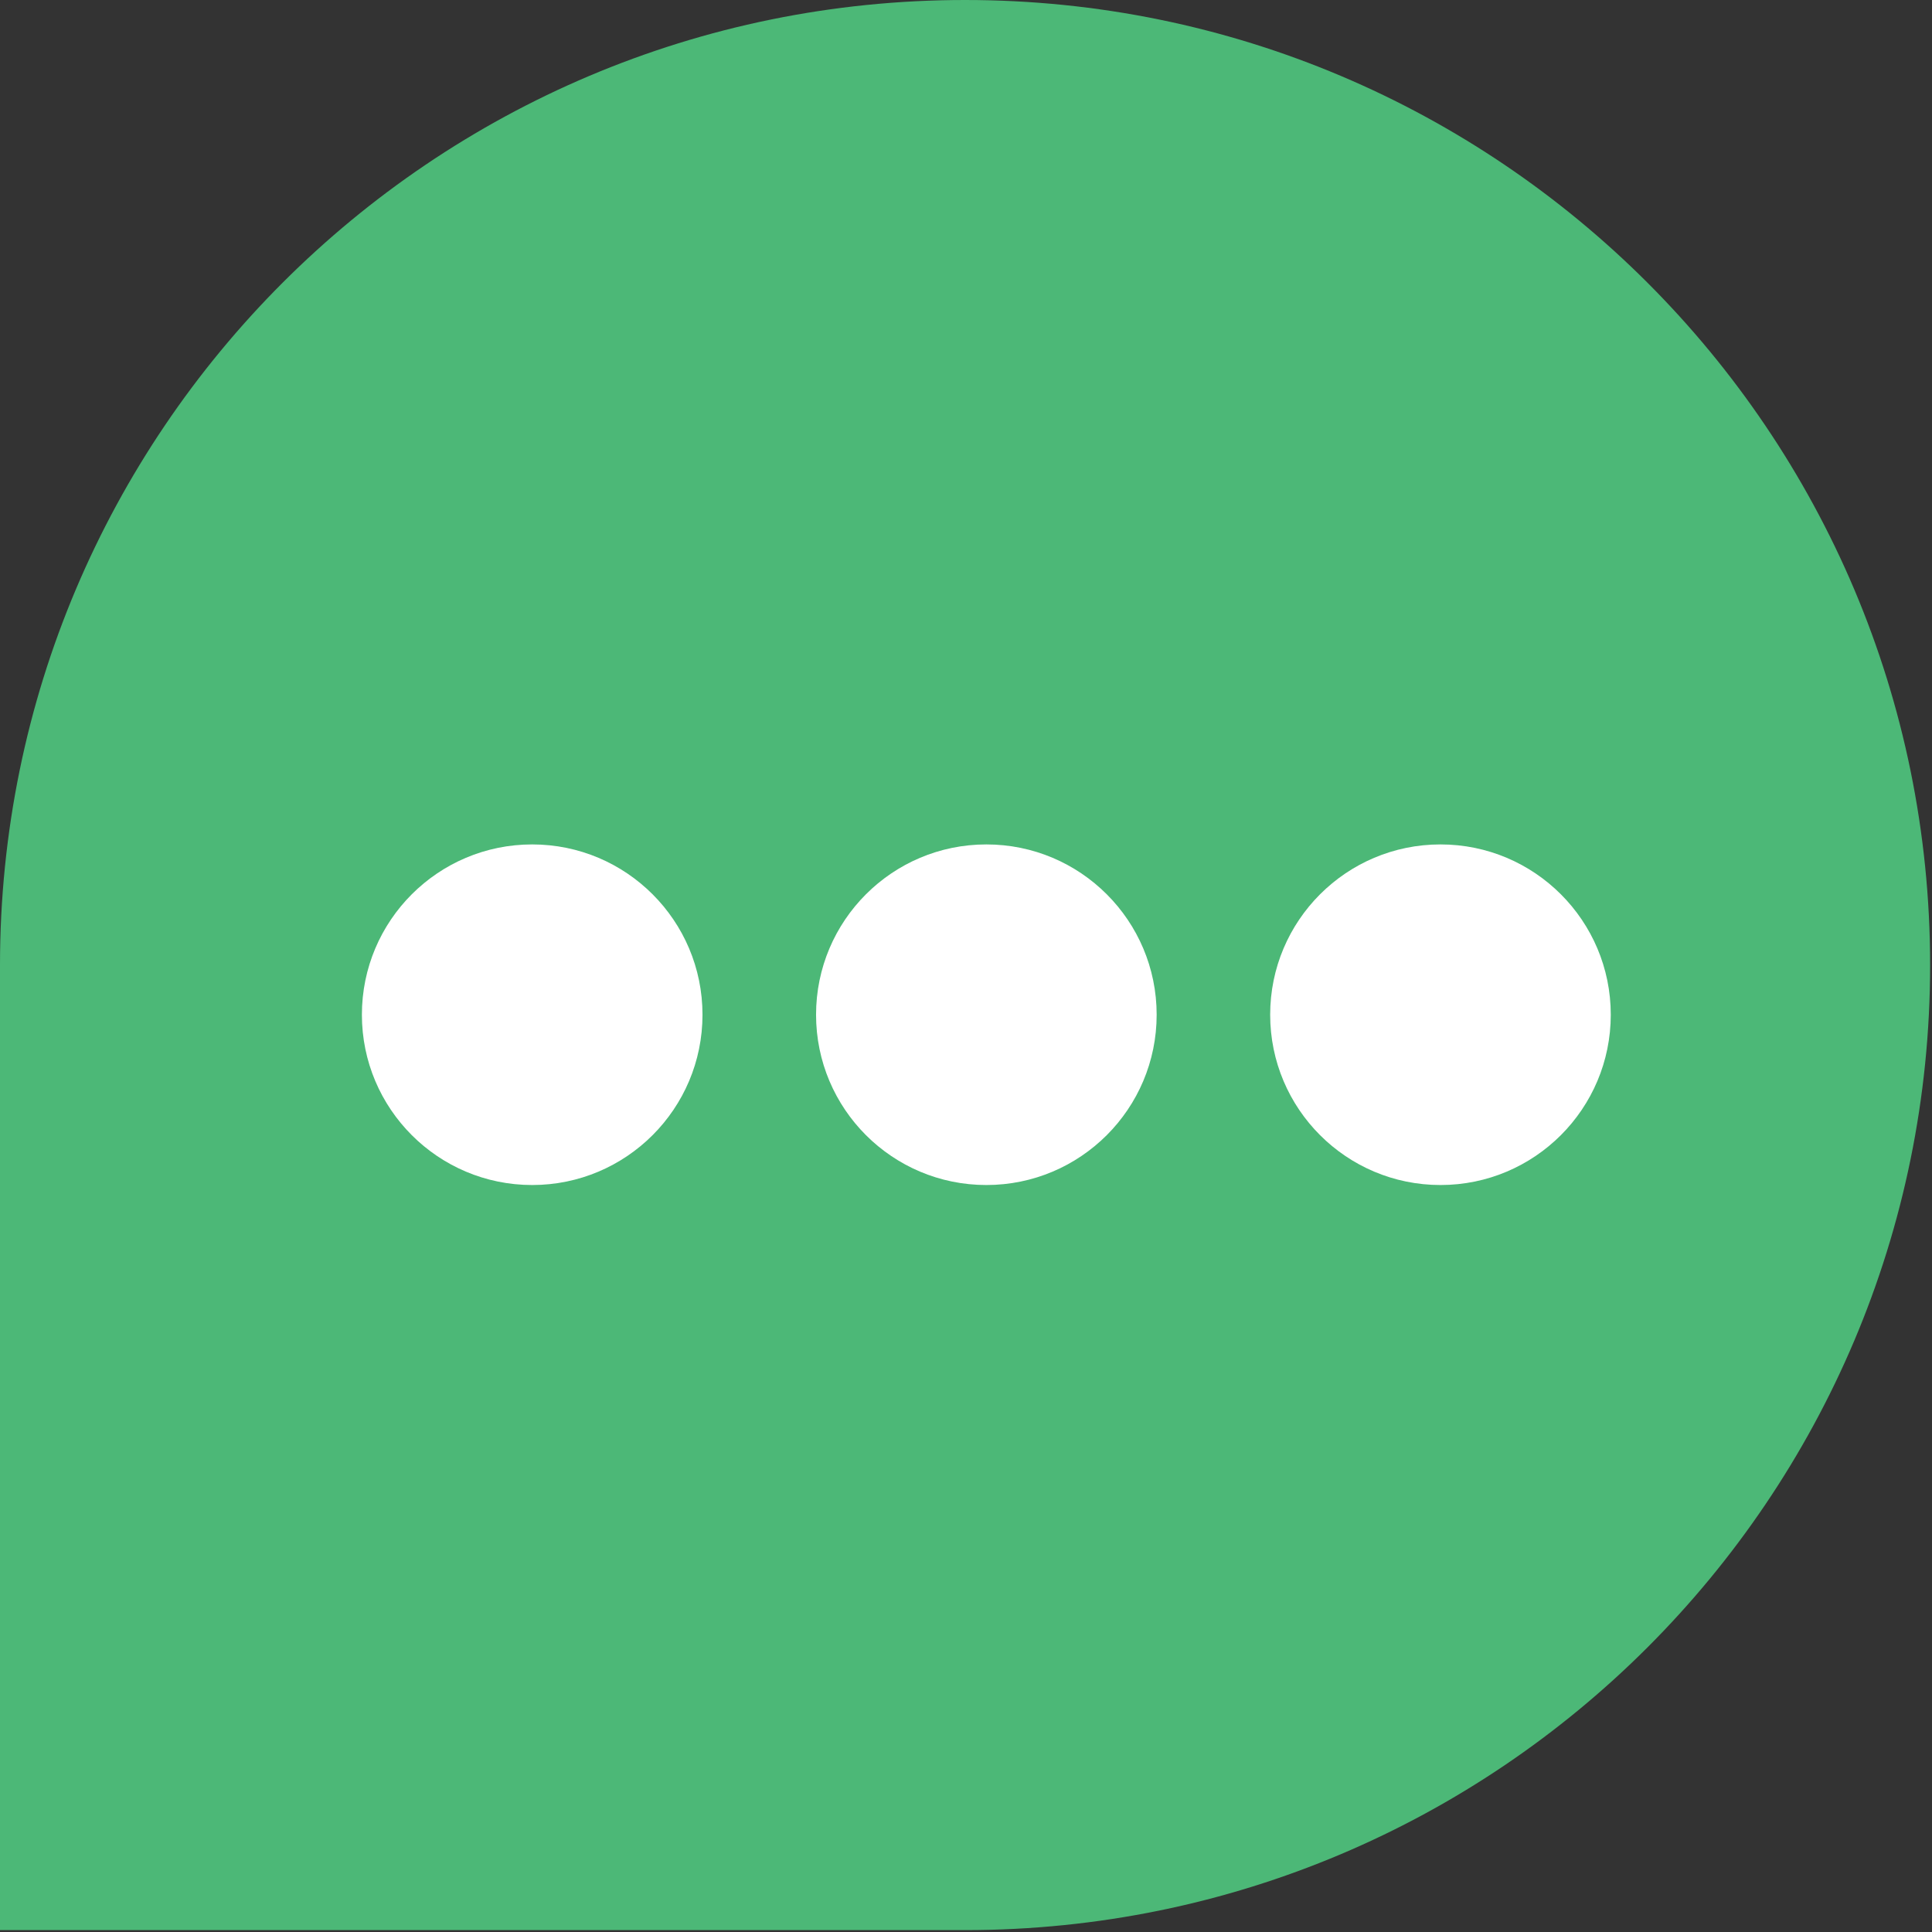 <svg width="41" height="41" viewBox="0 0 41 41" xmlns="http://www.w3.org/2000/svg"><rect x="0" y="0" width="41" height="41" fill="#333333" stroke="none"/><title>Logo</title><g fill="none" fill-rule="evenodd"><path d="M20.48 40.96c11.31 0 20.48-9.17 20.48-20.48S31.79 0 20.48 0 0 9.17 0 20.48v20.48h20.48z" fill="#4CB877"/><g transform="translate(7.68 17.92)" fill="#FFF"><circle cx="3.614" cy="3.614" r="3.614"/><circle cx="13.252" cy="3.614" r="3.614"/><circle cx="22.889" cy="3.614" r="3.614"/></g></g></svg>